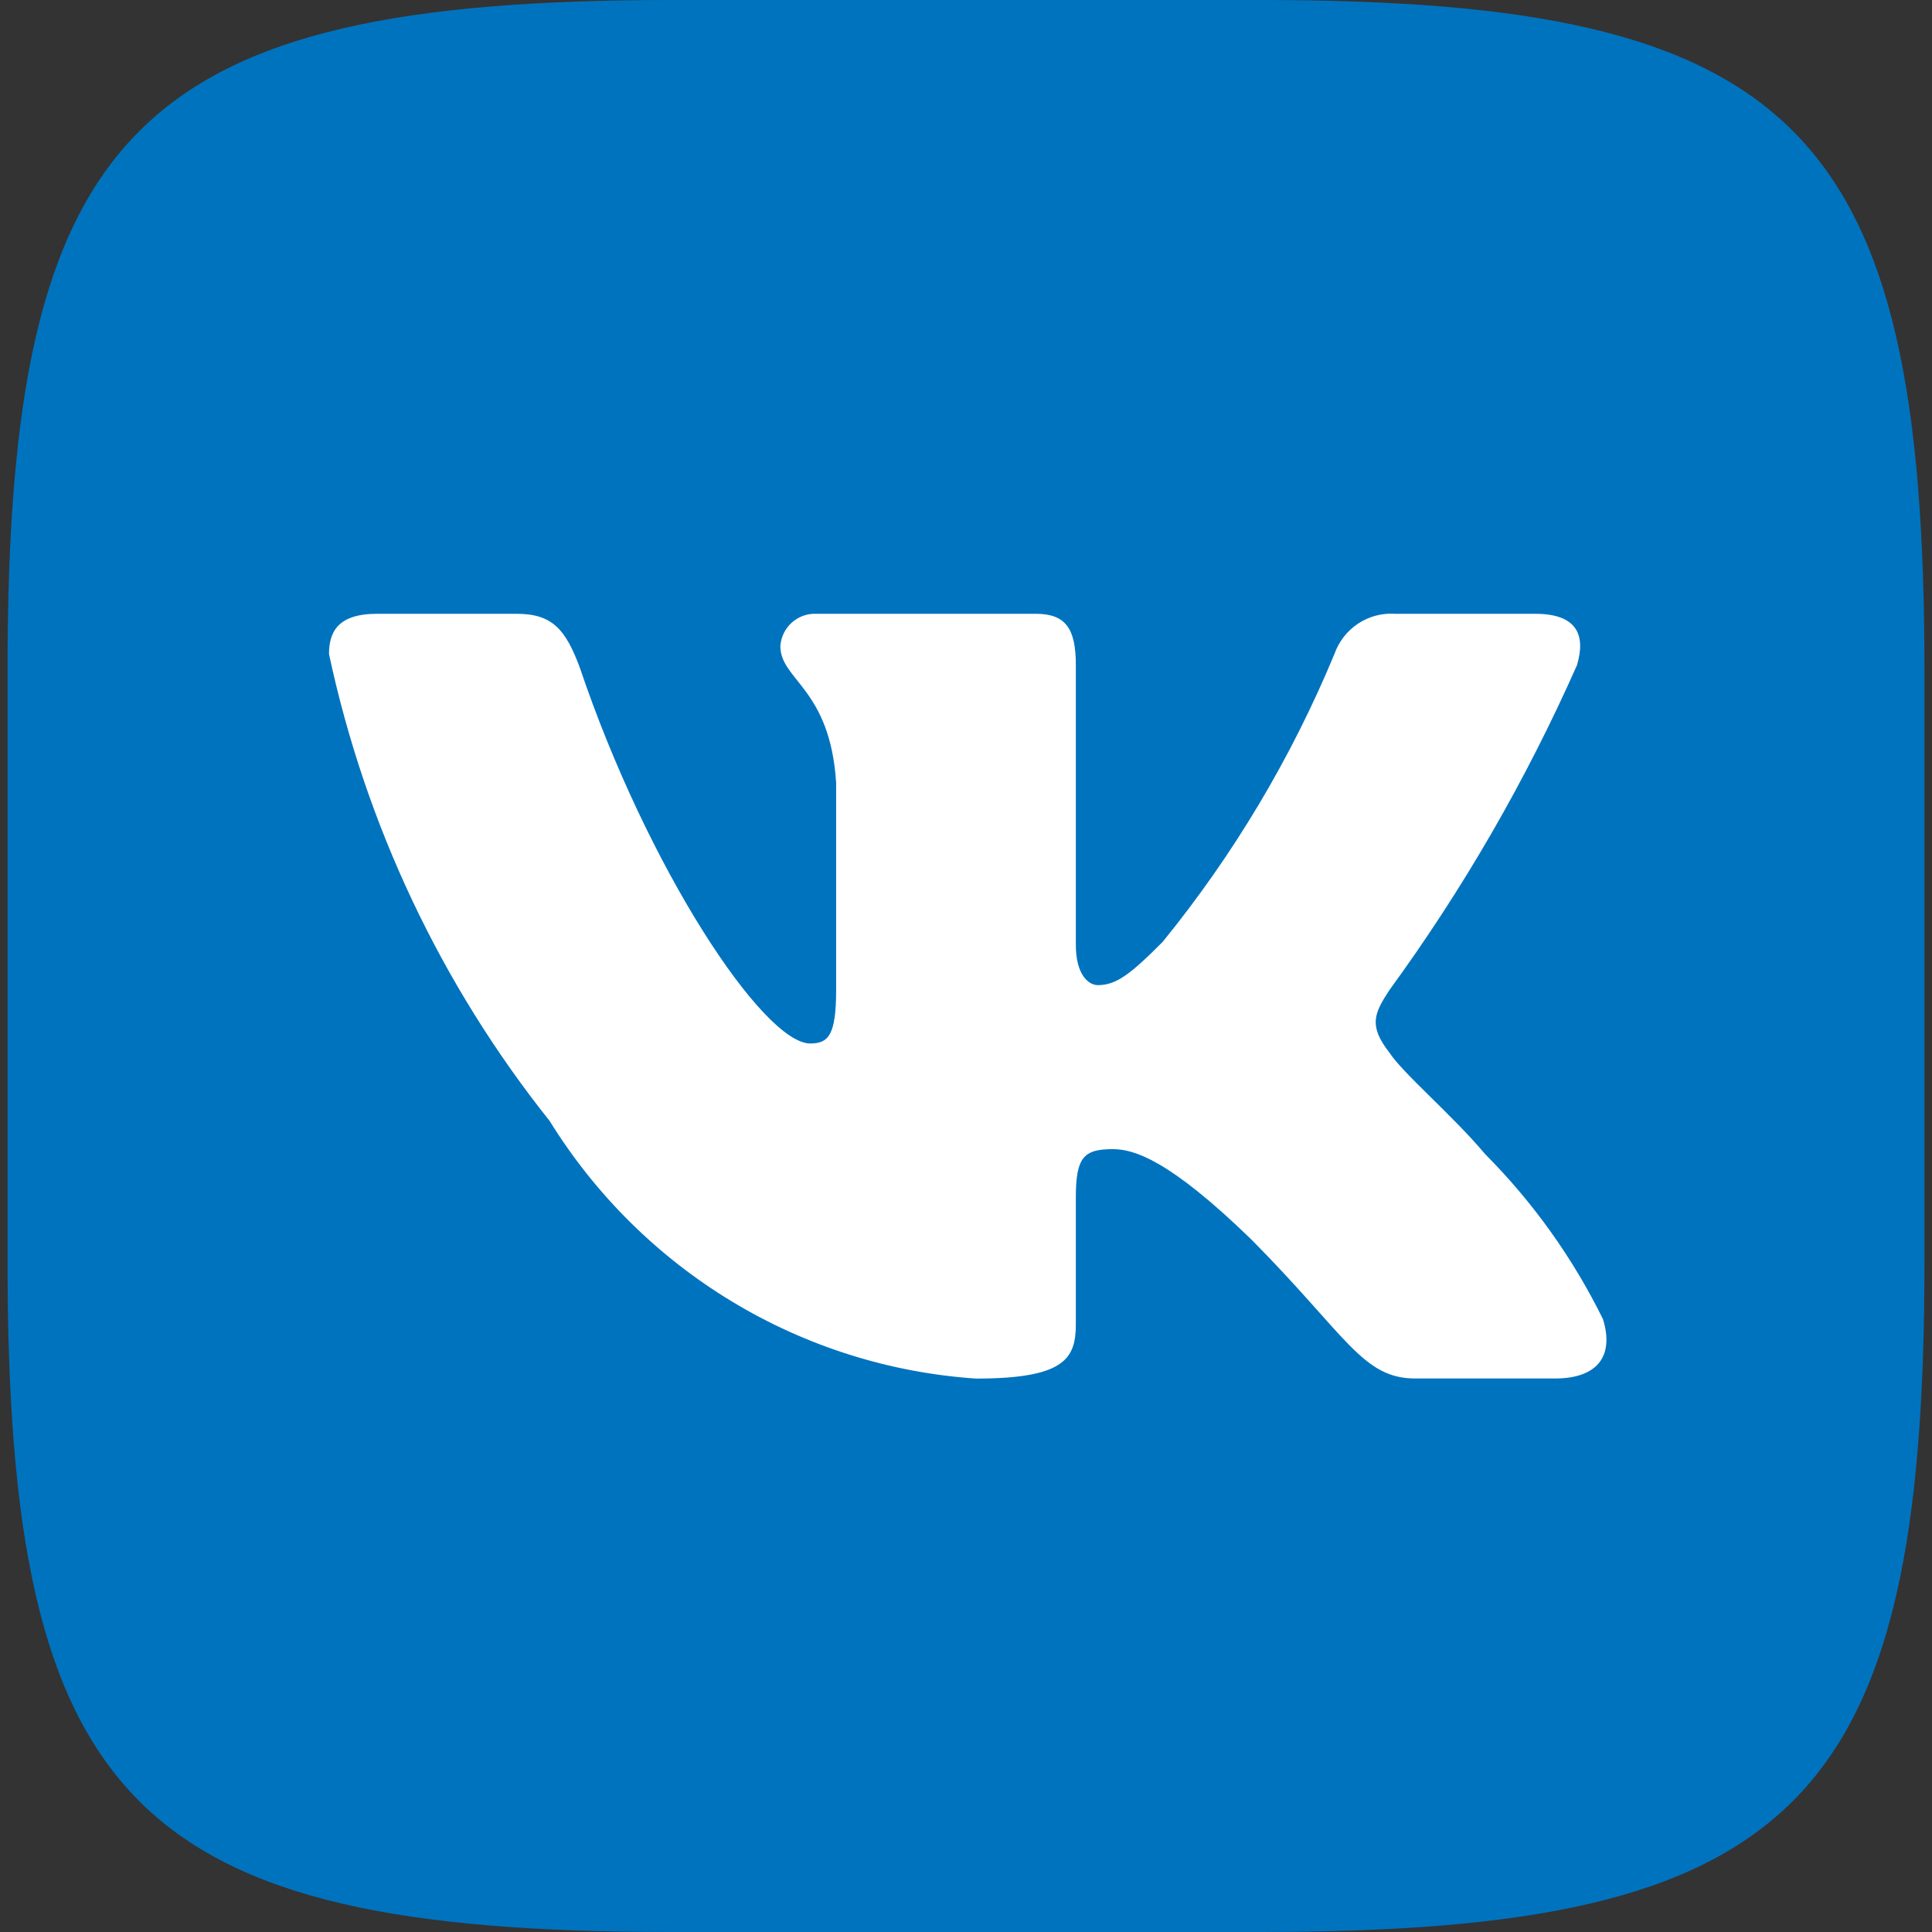 <?xml version="1.0" encoding="UTF-8"?> <svg xmlns="http://www.w3.org/2000/svg" width="256" height="256" viewBox="0 0 256 256" fill="none"><rect x="0" y="0" width="256" height="256" fill="#333333" stroke="none"/><rect x="40" y="62" width="177" height="150" fill="white"></rect><path d="M167.027 0H89.113C17.916 0 1 17.062 1 88.666V167.206C1 238.938 17.802 256 88.973 256H166.9C238.071 256 255 239.066 255 167.334V88.806C255 17.05 238.198 0 167.027 0ZM206.054 182.656H187.525C180.515 182.656 178.406 176.934 165.833 164.262C154.86 153.6 150.225 152.269 147.444 152.269C143.608 152.269 142.554 153.331 142.554 158.669V175.462C142.554 180.006 141.094 182.669 129.321 182.669C117.895 181.895 106.815 178.396 96.994 172.461C87.173 166.526 78.891 158.324 72.831 148.531C58.444 130.483 48.434 109.301 43.596 86.669C43.596 83.866 44.65 81.331 49.946 81.331H68.475C73.238 81.331 74.952 83.469 76.806 88.397C85.798 115.072 101.139 138.266 107.362 138.266C109.75 138.266 110.792 137.203 110.792 131.2V103.731C110.004 91.2 103.4 90.138 103.4 85.606C103.485 84.411 104.028 83.296 104.915 82.498C105.802 81.7 106.962 81.282 108.15 81.331H137.258C141.233 81.331 142.554 83.328 142.554 88.128V125.197C142.554 129.203 144.269 130.534 145.462 130.534C147.85 130.534 149.692 129.203 154.06 124.8C163.444 113.267 171.111 100.417 176.819 86.656C177.402 85.003 178.506 83.588 179.962 82.626C181.418 81.665 183.147 81.21 184.883 81.331H203.413C208.962 81.331 210.144 84.134 208.962 88.128C202.225 103.34 193.888 117.78 184.096 131.2C182.102 134.272 181.302 135.872 184.096 139.469C185.937 142.272 192.427 147.738 196.796 152.934C203.145 159.317 208.417 166.702 212.404 174.797C213.992 179.994 211.337 182.656 206.054 182.656Z" fill="#0073BF"></path></svg> 
